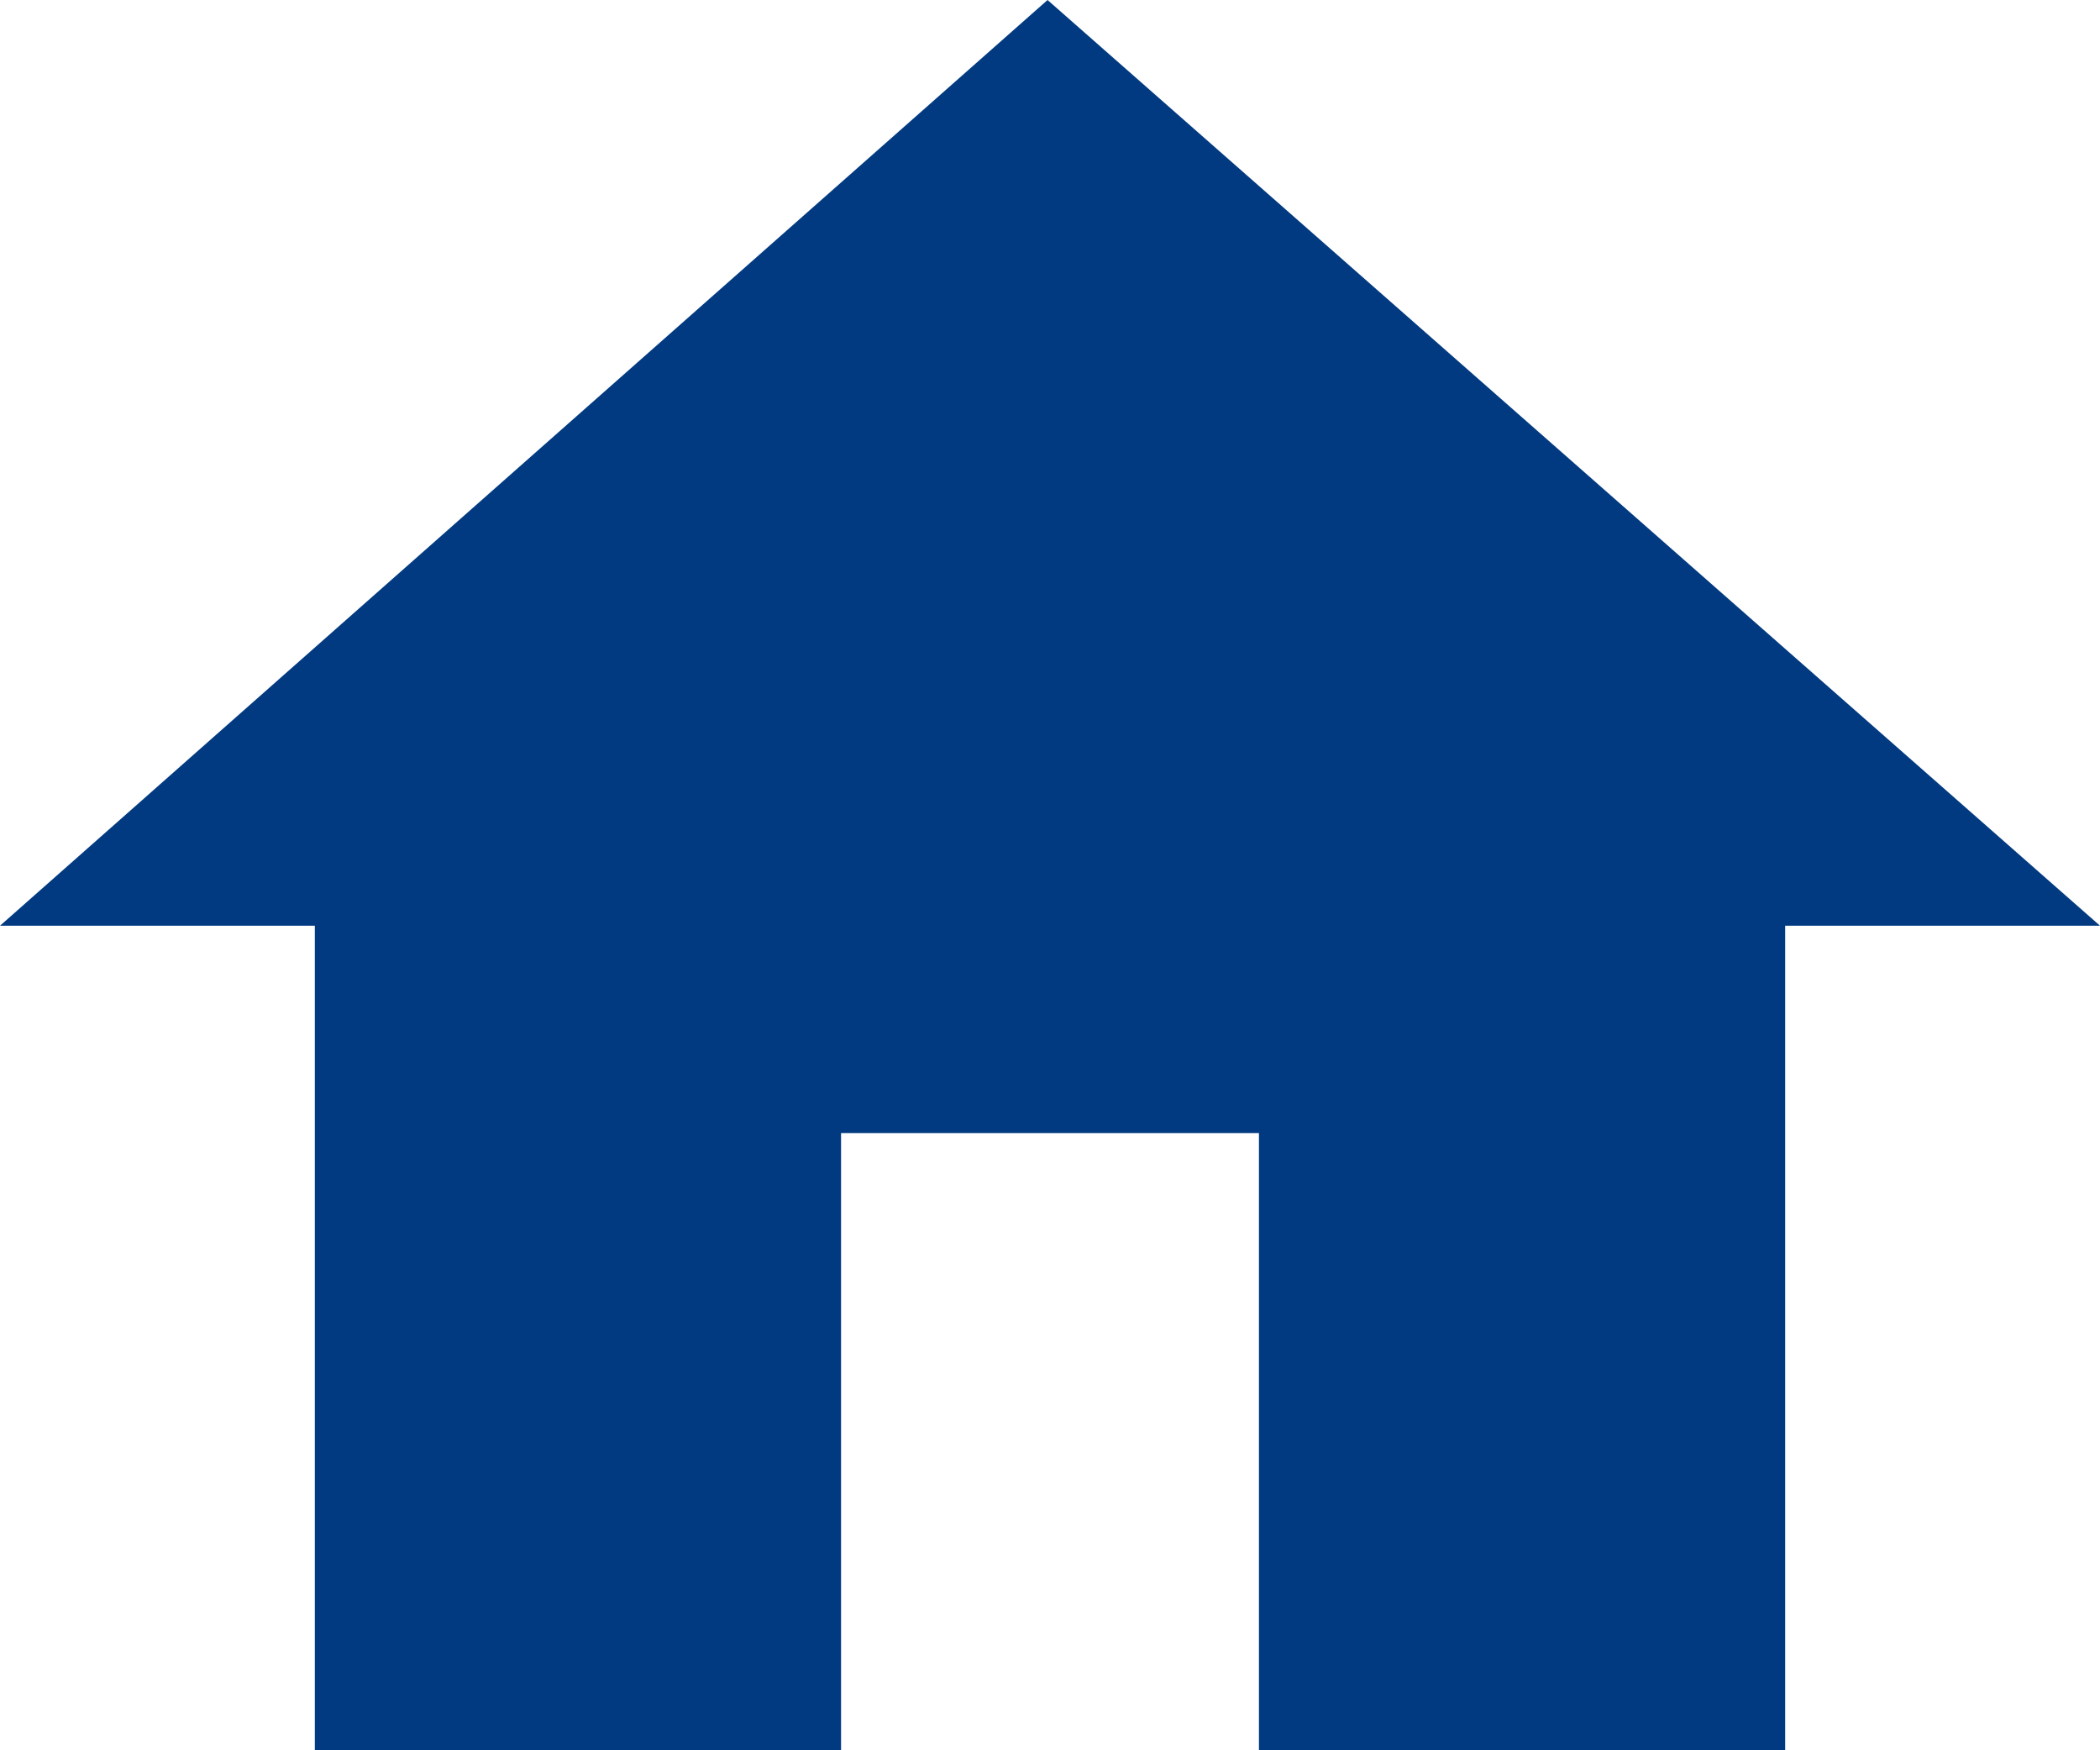 <svg width="12" height="10" viewBox="0 0 12 10" fill="none" xmlns="http://www.w3.org/2000/svg">
<path d="M4.806 10H1.799V5.289H0L5.986 0L12 5.289H10.201V10H7.194V6.474H4.806V10Z" fill="#013A81"/>
</svg>
